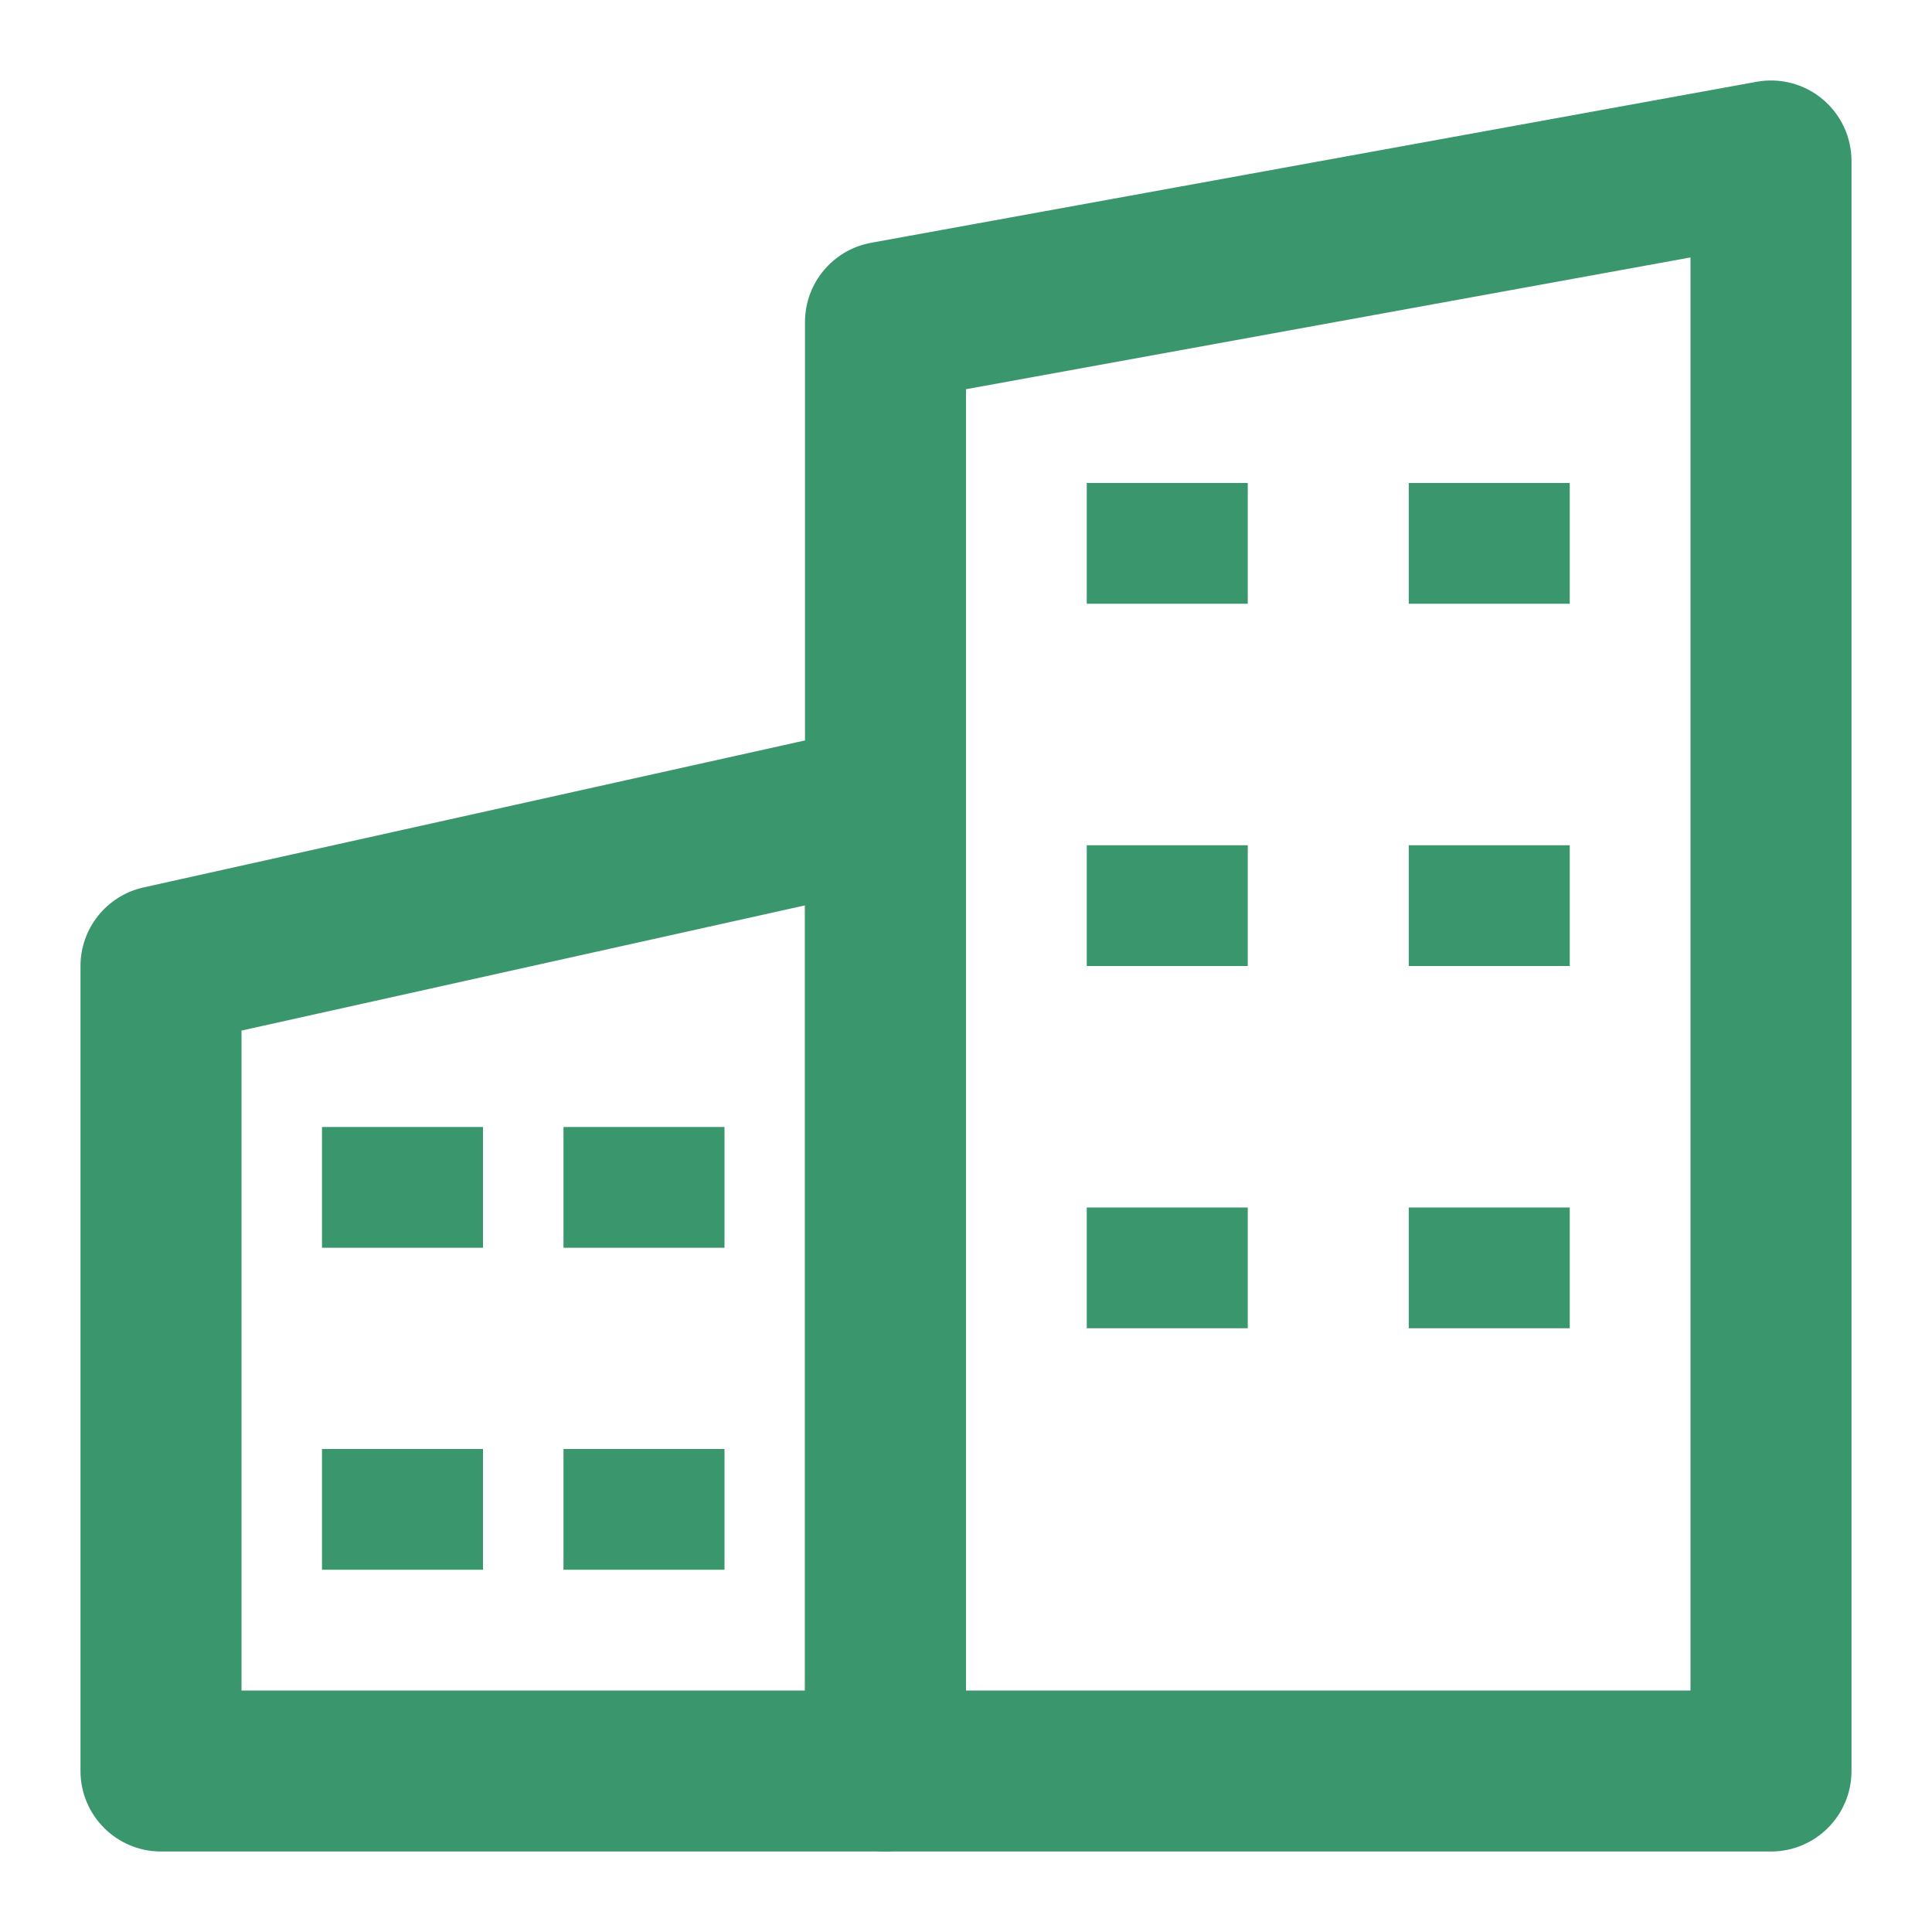 <svg width="24" height="24" viewBox="0 0 24 24" fill="none" xmlns="http://www.w3.org/2000/svg">
<path fill-rule="evenodd" clip-rule="evenodd" d="M11.626 9.22C11.862 9.41 12 9.697 12 10V22C12 22.552 11.552 23 11 23H2C1.448 23 1 22.552 1 22V12C1 11.531 1.326 11.126 1.783 11.024L10.783 9.024C11.079 8.958 11.389 9.03 11.626 9.22ZM3 12.802V21H10V11.247L3 12.802Z" fill="#3A966C"/>
<path fill-rule="evenodd" clip-rule="evenodd" d="M22.641 1.232C22.868 1.422 23 1.703 23 2V22C23 22.552 22.552 23 22 23H11C10.448 23 10 22.552 10 22V4C10 3.517 10.346 3.103 10.821 3.016L21.821 1.016C22.113 0.963 22.413 1.042 22.641 1.232ZM12 4.835V21H21V3.198L12 4.835Z" fill="#3A966C"/>
<path fill-rule="evenodd" clip-rule="evenodd" d="M13.5 7.5V6H15.5V7.5H13.5Z" fill="#3A966C"/>
<path fill-rule="evenodd" clip-rule="evenodd" d="M13.5 12V10.5H15.5V12H13.5Z" fill="#3A966C"/>
<path fill-rule="evenodd" clip-rule="evenodd" d="M13.5 16.5V15H15.5V16.5H13.5Z" fill="#3A966C"/>
<path fill-rule="evenodd" clip-rule="evenodd" d="M4 15.5V14H6V15.5H4Z" fill="#3A966C"/>
<path fill-rule="evenodd" clip-rule="evenodd" d="M4 19.5V18H6V19.5H4Z" fill="#3A966C"/>
<path fill-rule="evenodd" clip-rule="evenodd" d="M17.5 7.5V6H19.5V7.5H17.5Z" fill="#3A966C"/>
<path fill-rule="evenodd" clip-rule="evenodd" d="M17.5 12V10.5H19.5V12H17.5Z" fill="#3A966C"/>
<path fill-rule="evenodd" clip-rule="evenodd" d="M17.5 16.5V15H19.5V16.5H17.5Z" fill="#3A966C"/>
<path fill-rule="evenodd" clip-rule="evenodd" d="M7 15.5V14H9V15.5H7Z" fill="#3A966C"/>
<path fill-rule="evenodd" clip-rule="evenodd" d="M7 19.5V18H9V19.5H7Z" fill="#3A966C"/>
</svg>

